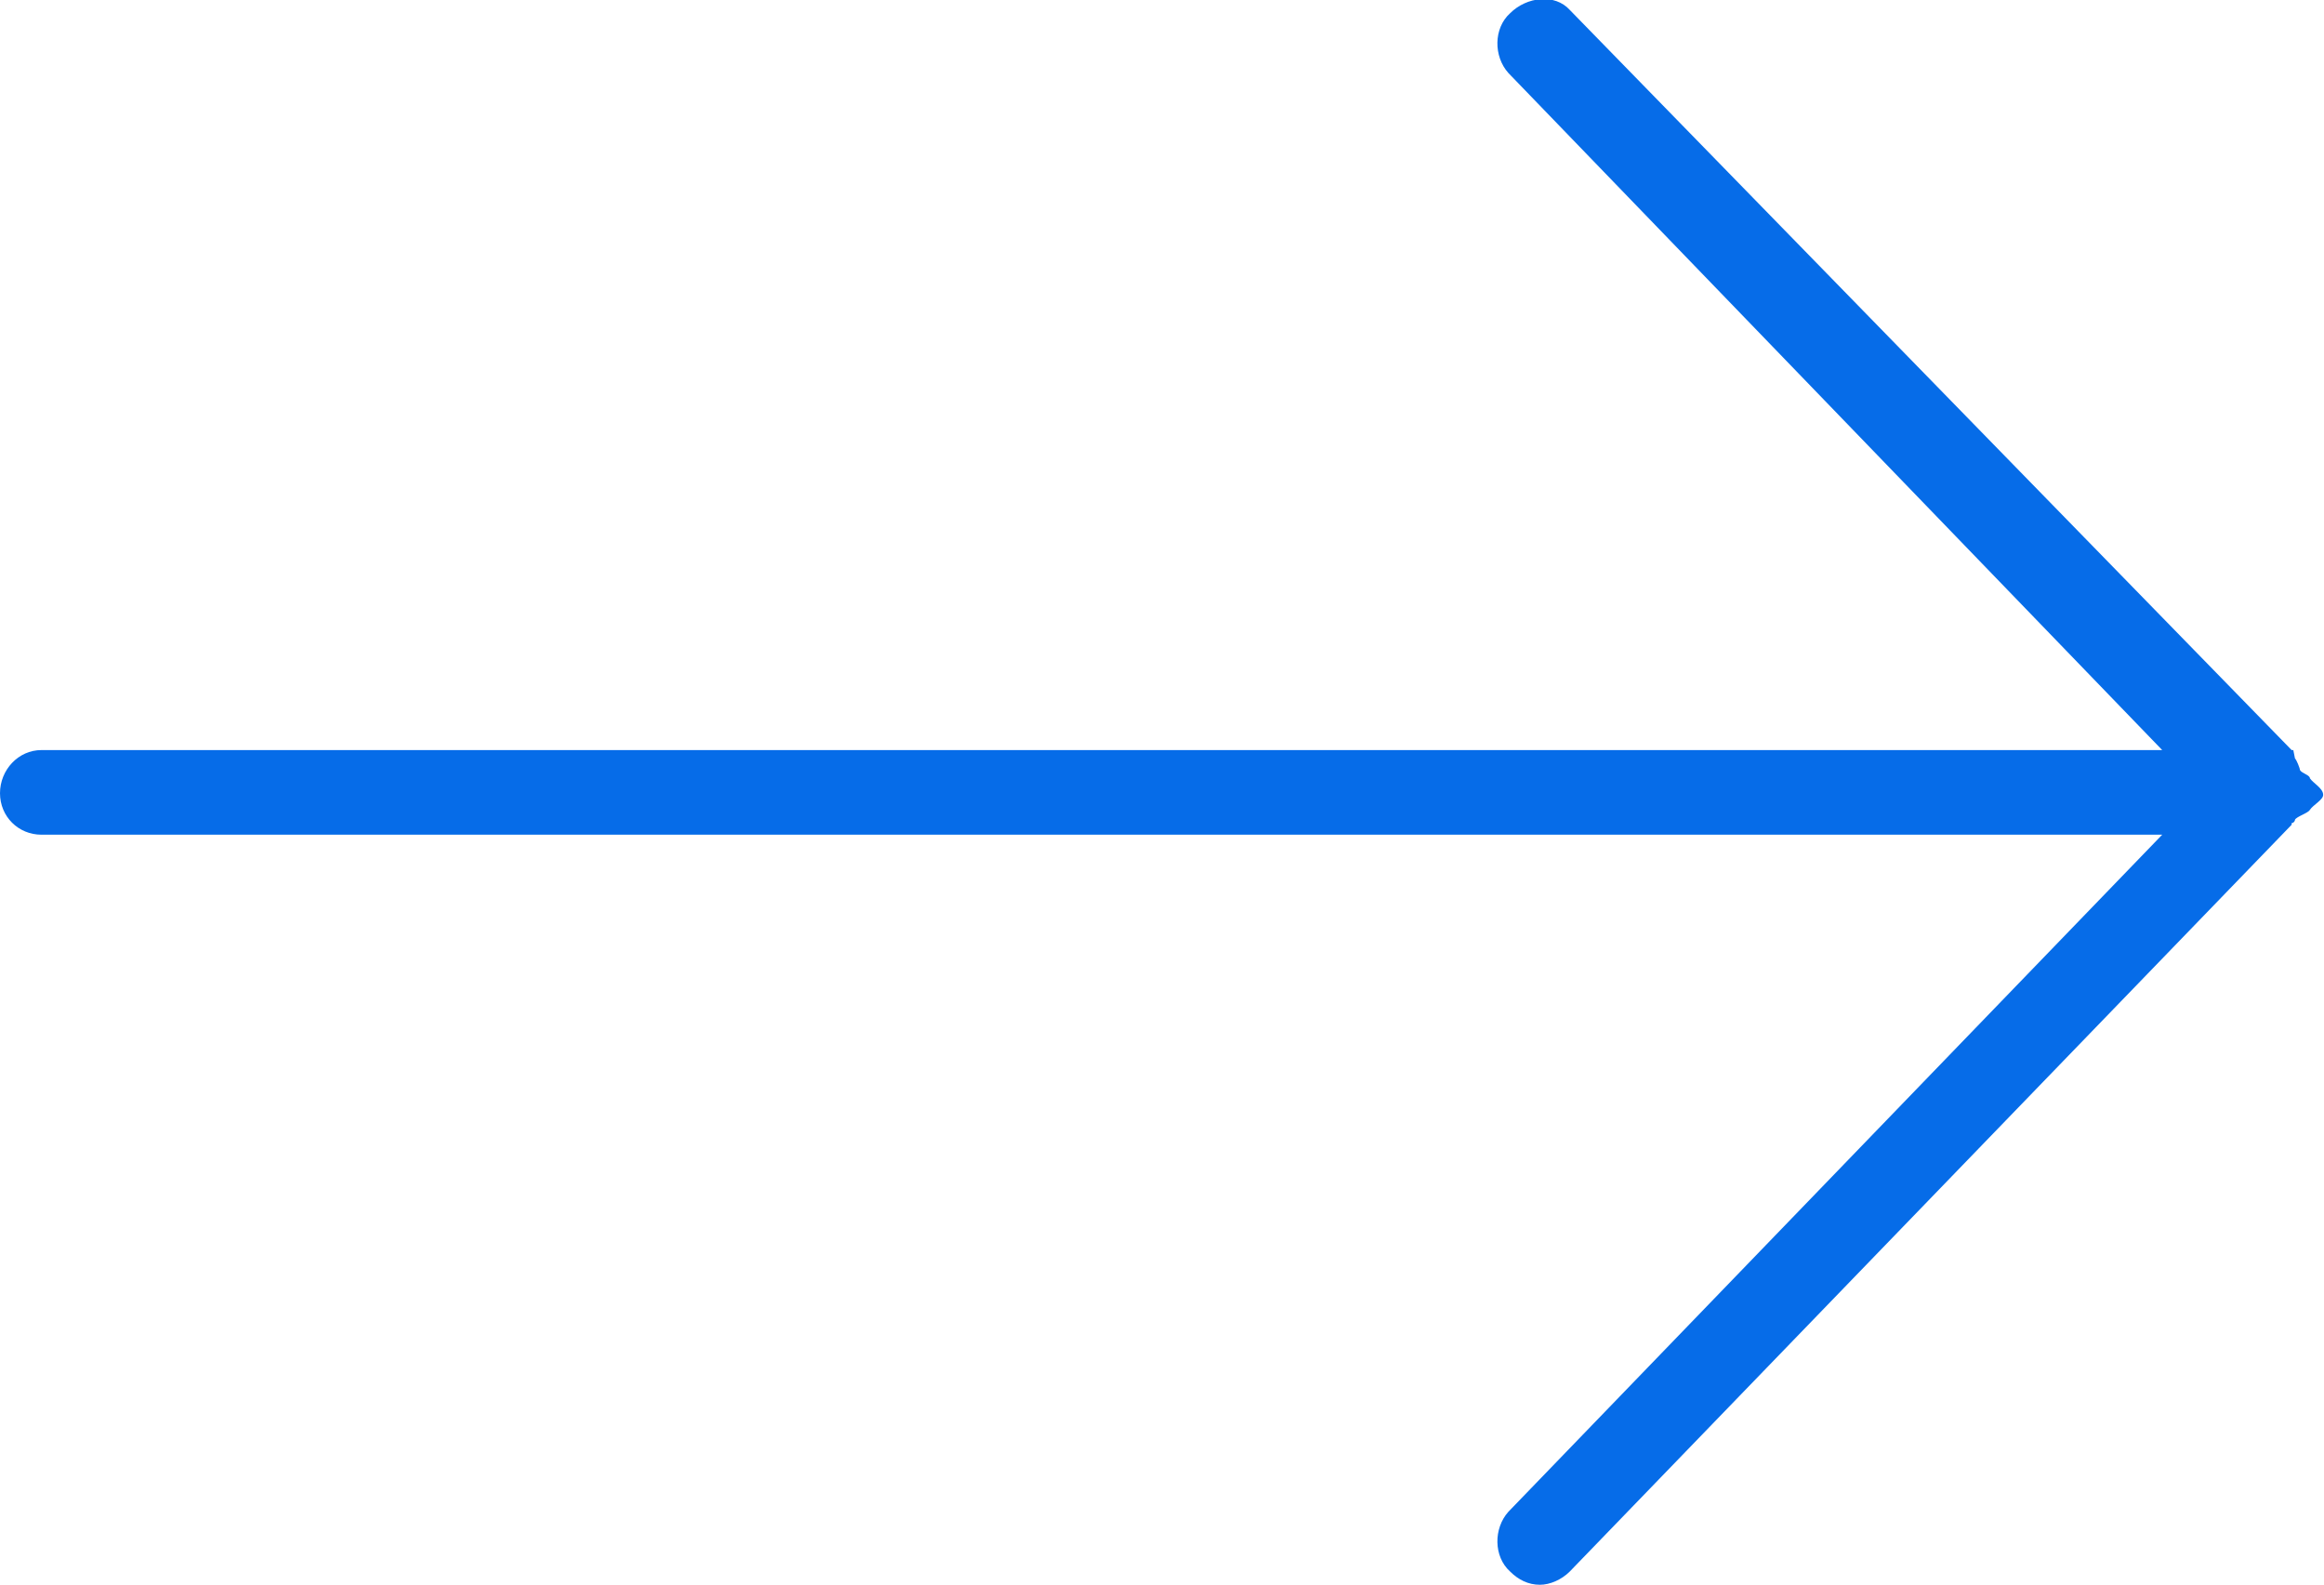 <svg width="14.005" height="9.552" viewBox="0 0 14.005 9.552" fill="none" xmlns="http://www.w3.org/2000/svg" xmlns:xlink="http://www.w3.org/1999/xlink">
	<desc>
			Created with Pixso.
	</desc>
	<defs/>
	<path id="path" d="M14 4.79C14 4.82 13.94 4.85 13.92 4.88C13.91 4.9 13.84 4.92 13.83 4.94C13.83 4.95 13.82 4.96 13.81 4.96L13.81 4.97L9.46 9.47C9.41 9.52 9.34 9.55 9.28 9.55C9.21 9.55 9.15 9.52 9.1 9.47C9 9.38 9 9.21 9.09 9.11L13.03 5.03L0.25 5.03C0.11 5.03 0 4.92 0 4.78C0 4.64 0.11 4.52 0.25 4.52L13.03 4.52L9.09 0.44C9 0.34 9 0.17 9.1 0.08C9.2 -0.02 9.37 -0.04 9.46 0.06L13.81 4.52L13.82 4.52L13.83 4.57C13.84 4.58 13.86 4.63 13.86 4.64C13.87 4.66 13.92 4.67 13.92 4.69C13.94 4.72 14 4.75 14 4.79Z" fill="#066CE8" fill-opacity="1" fill-rule="nonzero"/>
</svg>
